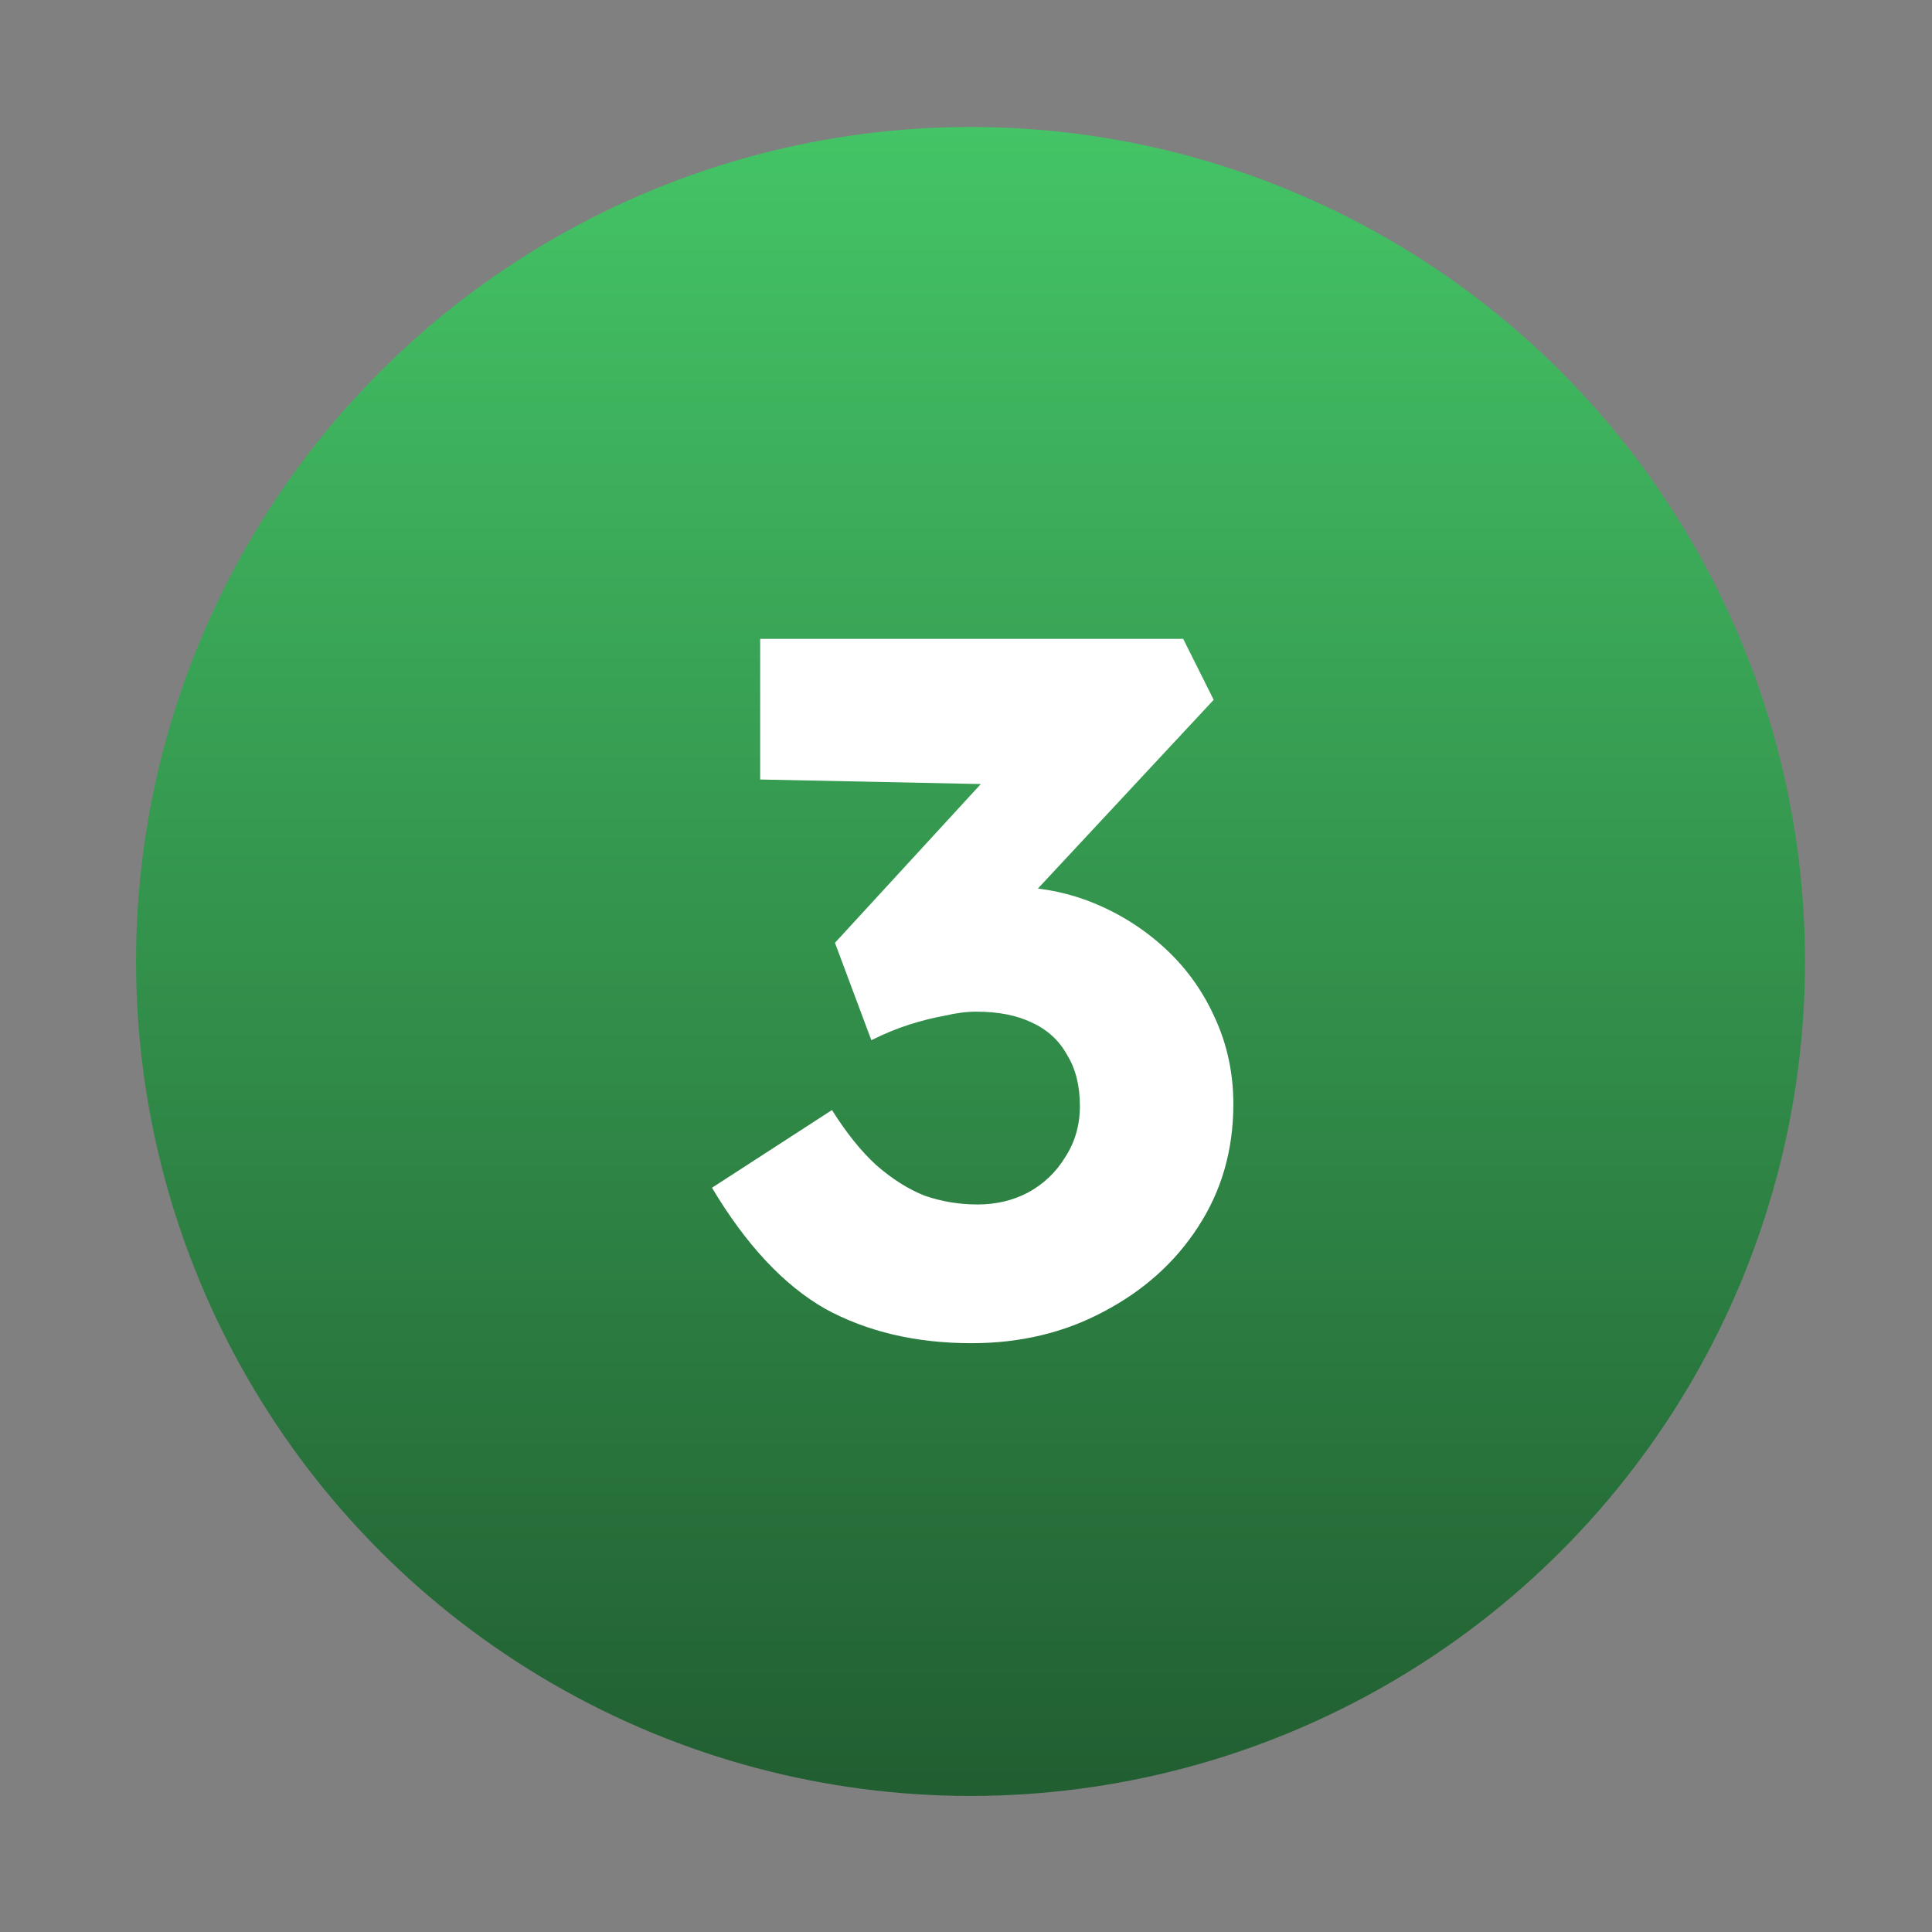<svg width="213" height="213" viewBox="0 0 213 213" fill="none" xmlns="http://www.w3.org/2000/svg">
<rect x="0" y="0" width="213" height="213" fill="#808080" stroke="none"/>
<circle cx="107" cy="106" r="92" fill="url(#paint0_linear_13259_63)"/>
<path d="M107.127 148.085C100.981 148.085 95.594 146.819 90.967 144.289C86.412 141.686 82.254 137.239 78.495 130.948L91.726 122.38C93.317 124.911 94.944 126.936 96.607 128.454C98.342 129.972 100.113 131.093 101.921 131.816C103.801 132.467 105.753 132.792 107.778 132.792C109.802 132.792 111.646 132.358 113.309 131.491C115.044 130.551 116.418 129.249 117.43 127.586C118.515 125.923 119.057 124.043 119.057 121.947C119.057 119.705 118.587 117.825 117.647 116.307C116.78 114.716 115.478 113.523 113.743 112.728C112.08 111.932 110.055 111.535 107.669 111.535C106.585 111.535 105.428 111.679 104.199 111.969C102.969 112.186 101.668 112.511 100.294 112.945C98.92 113.379 97.51 113.957 96.064 114.68L92.052 103.943L110.489 83.878L115.478 86.59L83.809 85.939V70.43H130.445L133.807 77.154L108.754 104.051L104.416 98.954C104.994 98.665 105.934 98.412 107.235 98.195C108.609 97.905 109.911 97.761 111.14 97.761C114.538 97.761 117.72 98.375 120.684 99.605C123.648 100.834 126.288 102.533 128.601 104.702C130.915 106.871 132.723 109.438 134.024 112.402C135.326 115.295 135.976 118.404 135.976 121.73C135.976 126.791 134.675 131.31 132.072 135.287C129.541 139.191 126.071 142.3 121.66 144.614C117.322 146.928 112.477 148.085 107.127 148.085Z" fill="white"/>
<defs>
<linearGradient id="paint0_linear_13259_63" x1="107" y1="14" x2="107" y2="198" gradientUnits="userSpaceOnUse">
<stop stop-color="#44C466"/>
<stop offset="1" stop-color="#215E31"/>
</linearGradient>
</defs>
</svg>
